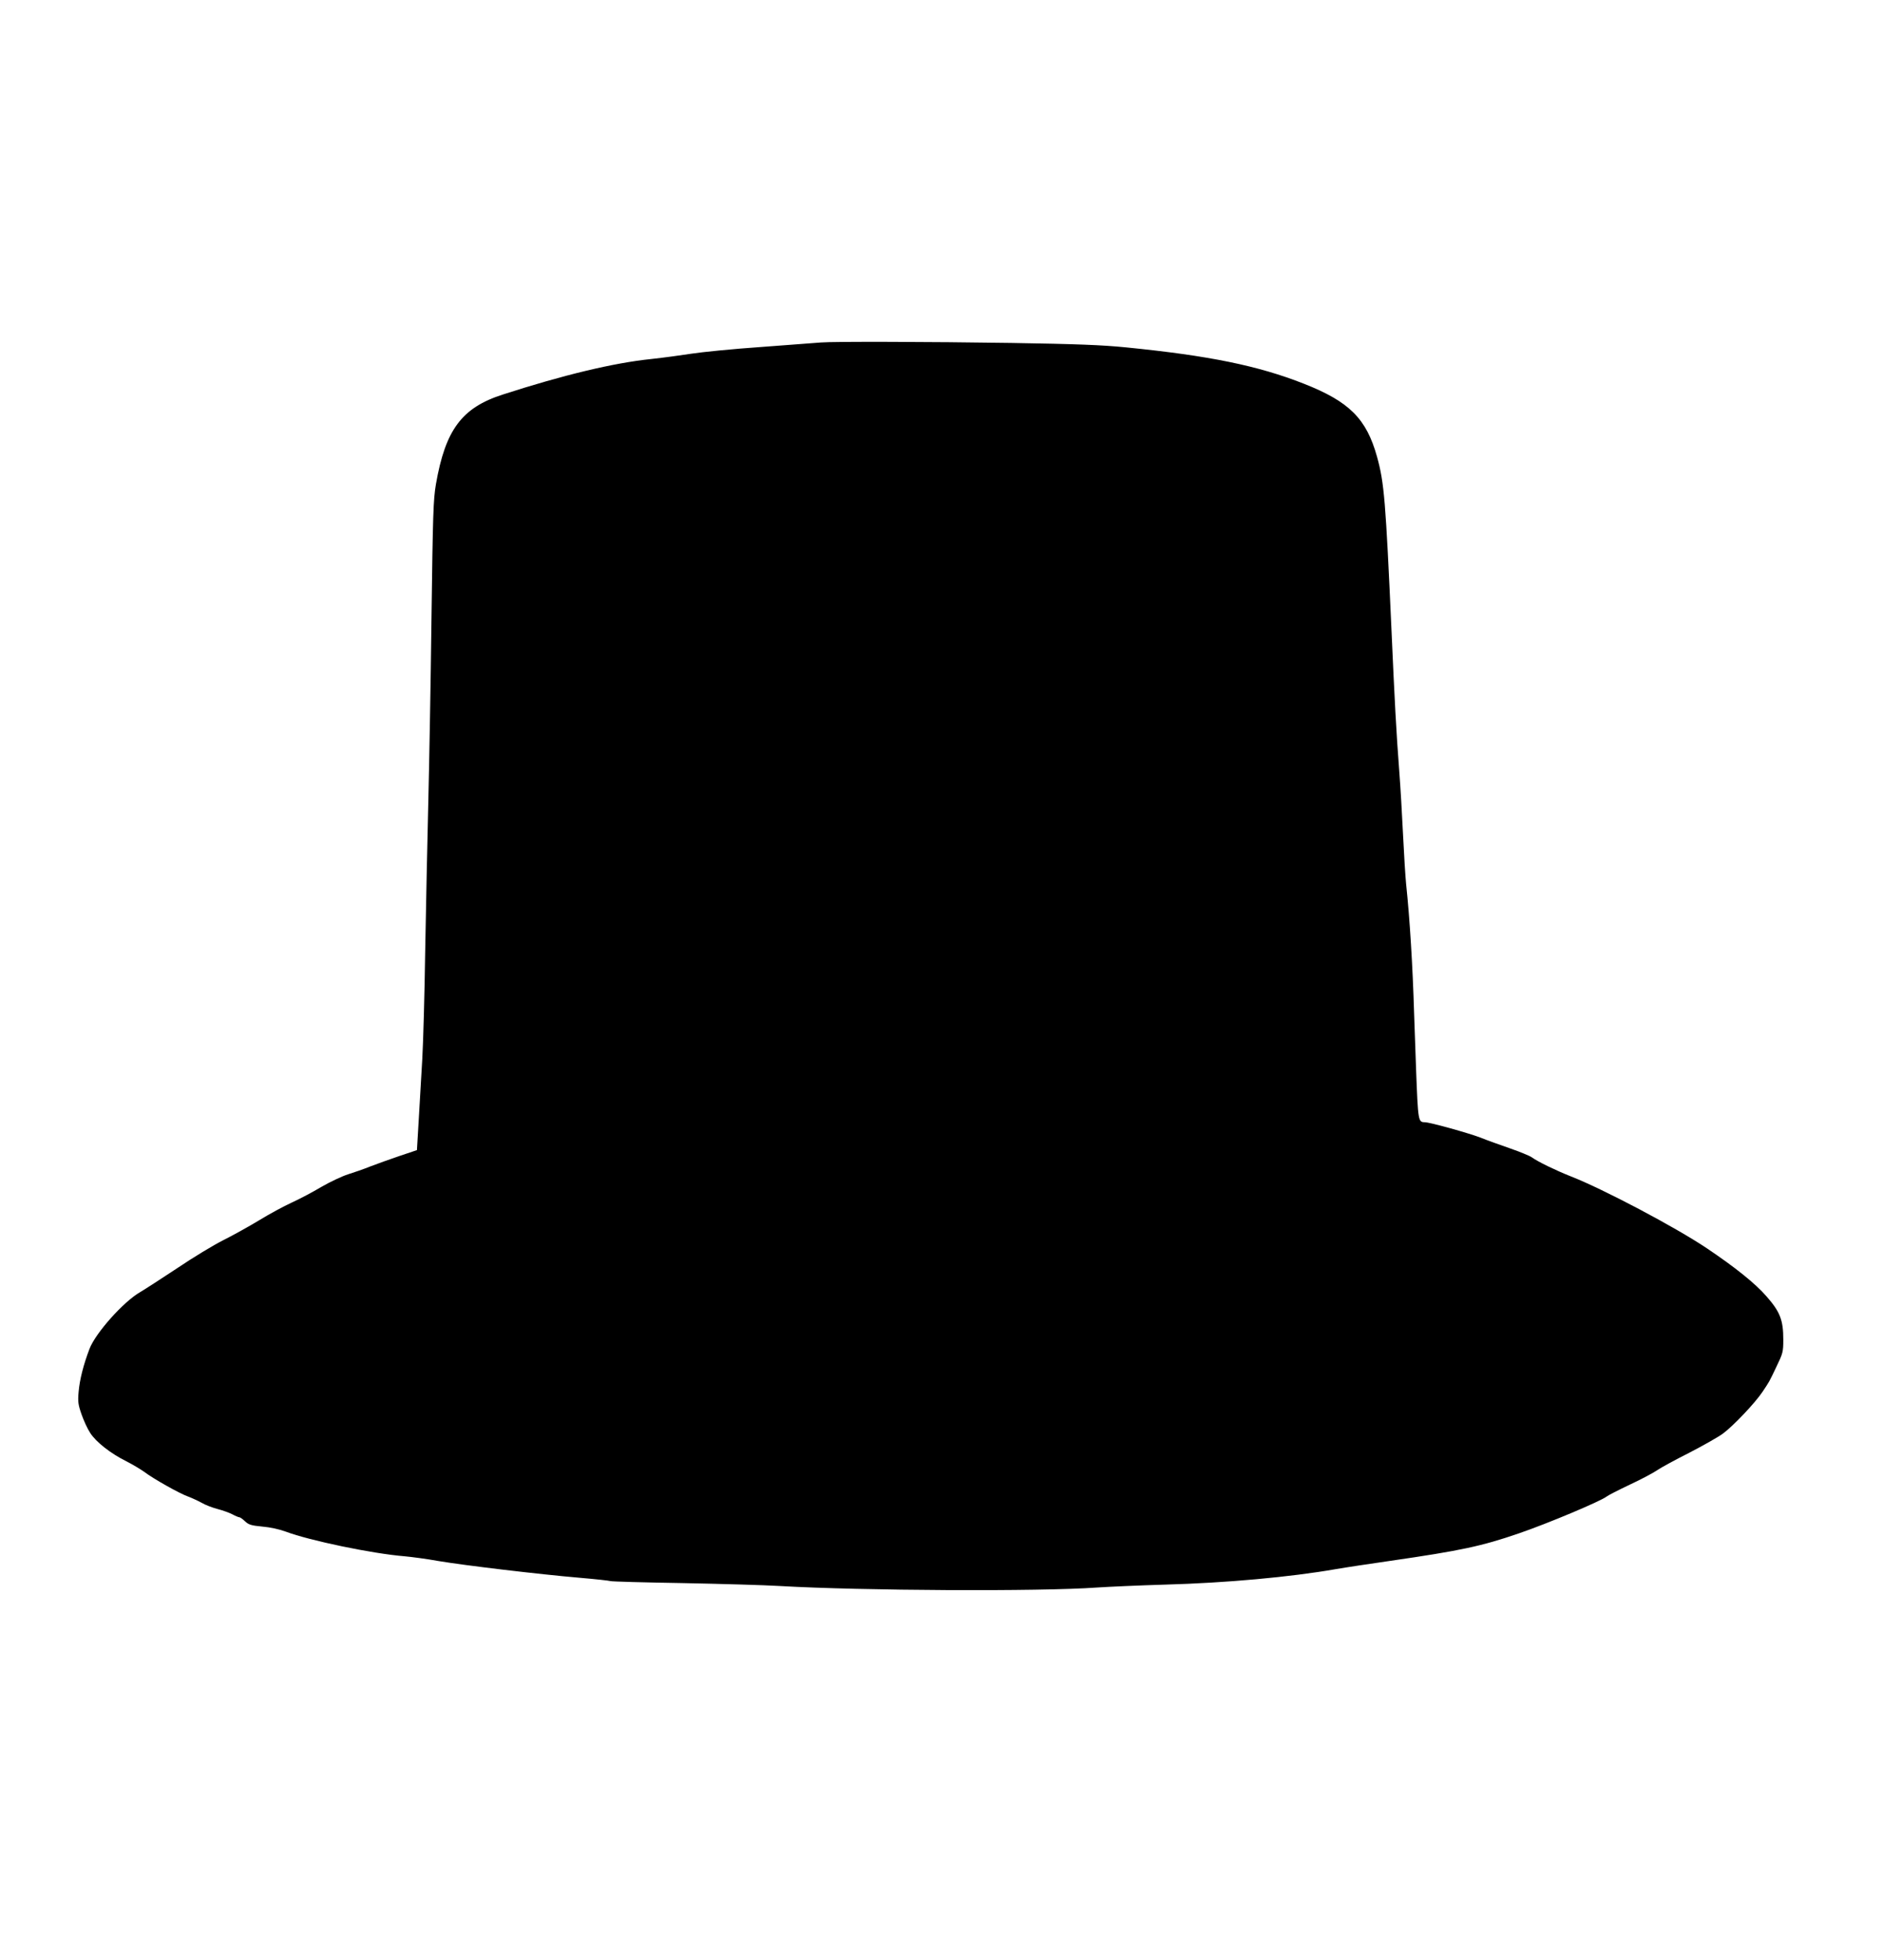 <?xml version="1.0" standalone="no"?>
<!DOCTYPE svg PUBLIC "-//W3C//DTD SVG 20010904//EN"
 "http://www.w3.org/TR/2001/REC-SVG-20010904/DTD/svg10.dtd">
<svg version="1.0" xmlns="http://www.w3.org/2000/svg"
 width="1230pt" height="1280pt" viewBox="0 0 1230 1280"
 preserveAspectRatio="xMidYMid meet">
<g transform="translate(0,1280) scale(0.1,-0.1)"
fill="#000000" stroke="none">
<path d="M5365 10563 c-22 -2 -195 -15 -385 -29 -190 -13 -397 -34 -460 -44
-63 -10 -182 -26 -264 -35 -244 -25 -574 -104 -970 -232 -268 -86 -375 -230
-437 -586 -17 -101 -20 -190 -29 -877 -5 -421 -15 -965 -21 -1210 -6 -245 -15
-677 -20 -960 -4 -283 -13 -600 -19 -705 -6 -104 -16 -282 -23 -394 l-12 -203
-113 -38 c-62 -21 -148 -52 -190 -68 -42 -17 -108 -40 -147 -52 -38 -12 -117
-49 -174 -82 -57 -34 -144 -80 -195 -103 -50 -23 -145 -74 -210 -114 -66 -40
-172 -99 -236 -131 -64 -32 -201 -115 -303 -184 -103 -68 -211 -138 -240 -155
-109 -62 -292 -267 -332 -371 -40 -106 -64 -200 -71 -280 -6 -65 -3 -85 19
-148 14 -40 39 -95 57 -122 38 -59 135 -135 237 -185 39 -20 91 -51 115 -68
59 -45 233 -143 288 -162 24 -9 63 -27 87 -40 23 -14 70 -32 104 -41 35 -9 79
-25 98 -35 20 -11 40 -19 45 -19 6 0 22 -12 37 -26 24 -23 41 -28 114 -35 50
-4 113 -18 153 -33 154 -58 566 -144 777 -161 44 -4 144 -17 221 -31 173 -29
661 -87 919 -109 105 -9 197 -19 205 -22 8 -3 220 -9 470 -13 250 -5 536 -13
635 -19 533 -31 1703 -37 2075 -10 74 5 275 14 445 19 398 11 817 49 1115 101
63 11 223 35 355 54 463 67 598 96 840 179 190 65 535 210 575 241 8 7 76 42
152 78 75 35 156 78 180 95 23 16 117 67 208 113 91 47 190 103 220 125 69 51
212 202 259 273 46 69 42 61 92 166 41 85 44 95 44 175 0 128 -21 182 -110
283 -73 84 -204 189 -390 314 -204 137 -679 388 -890 470 -98 39 -214 95 -254
124 -14 10 -78 36 -141 58 -63 22 -151 53 -195 71 -79 30 -330 100 -363 100
-43 1 -44 4 -57 346 -6 181 -12 347 -13 369 -9 302 -28 614 -52 840 -5 50 -14
194 -20 320 -6 127 -17 316 -25 420 -19 244 -31 475 -50 905 -39 865 -48 976
-95 1146 -69 249 -181 361 -479 478 -300 118 -619 183 -1161 237 -159 16 -326
22 -750 29 -532 8 -1165 10 -1245 3z"/>
</g>
</svg>
